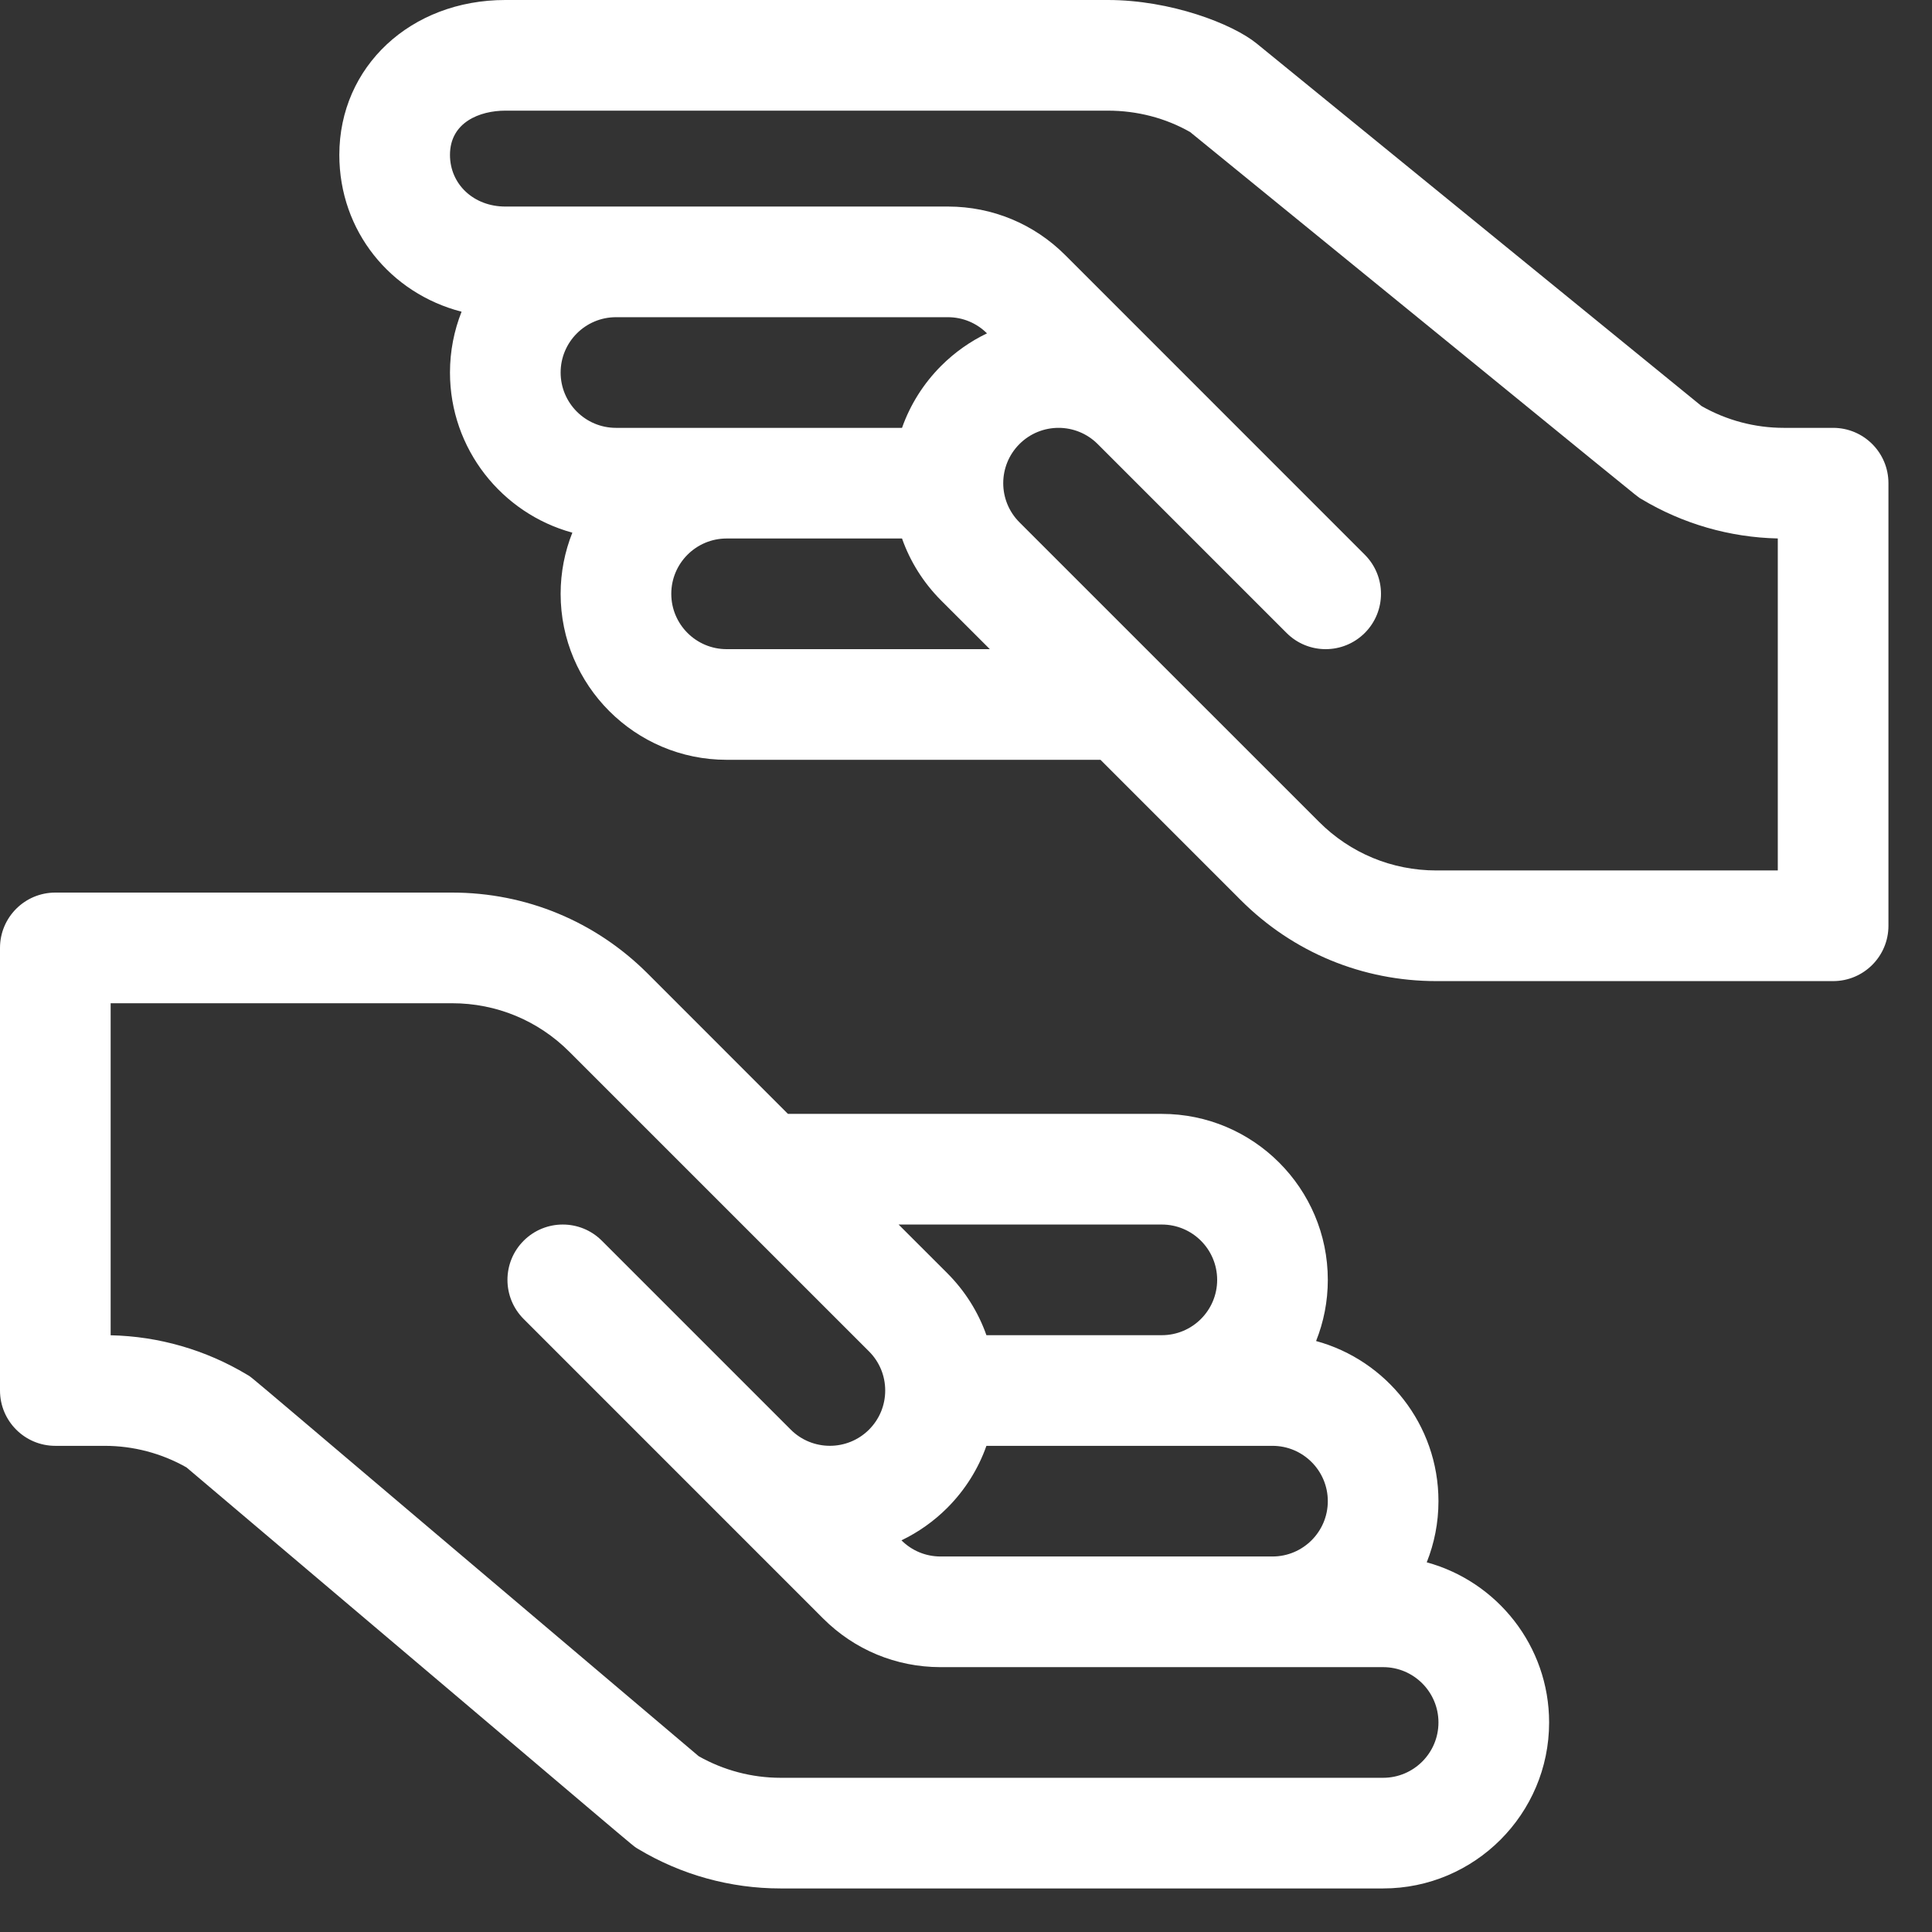 <?xml version="1.0" encoding="UTF-8"?>
<svg width="44px" height="44px" viewBox="0 0 44 44" version="1.1" xmlns="http://www.w3.org/2000/svg" xmlns:xlink="http://www.w3.org/1999/xlink">
    <rect x="0" y="0" width="44" height="44" fill="#333333" stroke="none"/>
    <!-- Generator: Sketch 58 (84663) - https://sketch.com -->
    <title>hand</title>
    <desc>Created with Sketch.</desc>
    <g id="Home" stroke="none" stroke-width="1" fill="none" fill-rule="evenodd">
        <g id="USA_Home_V2" transform="translate(-1181, -1012)" fill="#FFFFFF" fill-rule="nonzero">
            <g id="hand" transform="translate(1181, 1012)">
                <path d="M1.26,32.928 L2.384,32.928 C3.037,32.928 3.679,33.097 4.247,33.419 C15.017,42.533 14.368,42.01 14.535,42.11 C15.514,42.698 16.634,43.008 17.776,43.008 L31.5,43.008 C33.584,43.008 35.28,41.312 35.28,39.228 C35.28,37.487 34.097,36.018 32.493,35.581 C32.665,35.15 32.76,34.68 32.76,34.188 C32.76,32.447 31.577,30.978 29.973,30.541 C30.145,30.11 30.24,29.64 30.24,29.148 C30.24,27.064 28.544,25.368 26.46,25.368 L17.945,25.368 L14.751,22.173 C13.561,20.983 11.979,20.328 10.296,20.328 L1.26,20.328 C0.564,20.328 0,20.892 0,21.588 L0,31.668 C0,32.364 0.564,32.928 1.26,32.928 Z M28.98,35.448 L21.42,35.448 C21.084,35.448 20.768,35.317 20.53,35.08 C20.912,34.897 21.264,34.649 21.573,34.341 C21.978,33.935 22.28,33.453 22.465,32.928 L28.98,32.928 C29.675,32.928 30.24,33.493 30.24,34.188 C30.24,34.883 29.675,35.448 28.98,35.448 L28.98,35.448 Z M26.46,27.888 C27.155,27.888 27.72,28.453 27.72,29.148 C27.72,29.843 27.155,30.408 26.46,30.408 L22.465,30.408 C22.28,29.883 21.978,29.401 21.573,28.995 L20.465,27.888 L26.46,27.888 Z M2.52,22.848 L10.296,22.848 C11.306,22.848 12.255,23.241 12.968,23.955 L19.791,30.777 C20.029,31.015 20.16,31.332 20.16,31.668 C20.16,32.004 20.029,32.321 19.791,32.559 C19.3,33.05 18.5,33.05 18.009,32.559 L13.707,28.257 C13.216,27.765 12.418,27.765 11.926,28.257 C11.434,28.749 11.434,29.547 11.926,30.039 L18.747,36.861 C19.46,37.573 20.407,37.966 21.414,37.968 C21.415,37.968 21.416,37.968 21.417,37.968 L31.5,37.968 C32.195,37.968 32.76,38.533 32.76,39.228 C32.76,39.923 32.195,40.488 31.5,40.488 L17.776,40.488 C17.123,40.488 16.481,40.318 15.913,39.997 C5.143,30.883 5.792,31.406 5.625,31.306 C4.685,30.742 3.615,30.433 2.52,30.41 L2.52,22.848 Z" id="Shape"></path>
                <path d="M41.748,9.744 L40.624,9.744 C39.967,9.744 39.322,9.573 38.752,9.248 L28.621,0.992 C28.067,0.54 26.656,0 25.232,0 L11.508,0 C9.353,0 7.728,1.517 7.728,3.528 C7.728,5.262 8.891,6.681 10.512,7.099 C10.342,7.528 10.248,7.995 10.248,8.484 C10.248,10.225 11.431,11.694 13.035,12.131 C12.863,12.562 12.768,13.032 12.768,13.524 C12.768,15.608 14.464,17.304 16.548,17.304 L25.063,17.304 L28.257,20.499 C29.447,21.689 31.029,22.344 32.712,22.344 L41.748,22.344 C42.444,22.344 43.008,21.78 43.008,21.084 L43.008,11.004 C43.008,10.308 42.444,9.744 41.748,9.744 Z M14.028,7.224 L21.588,7.224 C21.924,7.224 22.24,7.355 22.478,7.592 C22.096,7.775 21.744,8.023 21.435,8.331 C21.03,8.737 20.728,9.219 20.543,9.744 L14.028,9.744 C13.333,9.744 12.768,9.179 12.768,8.484 C12.768,7.789 13.333,7.224 14.028,7.224 L14.028,7.224 Z M16.548,14.784 C15.853,14.784 15.288,14.219 15.288,13.524 C15.288,12.829 15.853,12.264 16.548,12.264 L20.543,12.264 C20.728,12.789 21.03,13.271 21.435,13.677 L22.543,14.784 L16.548,14.784 Z M40.488,19.824 L32.712,19.824 C31.702,19.824 30.753,19.431 30.04,18.717 C29.239,17.916 23.905,12.582 23.217,11.895 C22.725,11.402 22.725,10.606 23.217,10.113 C23.71,9.621 24.506,9.621 24.999,10.113 L29.301,14.415 C29.792,14.907 30.59,14.907 31.082,14.415 C31.574,13.923 31.574,13.125 31.082,12.633 L24.261,5.811 C23.549,5.099 22.602,4.706 21.595,4.704 C21.594,4.704 21.593,4.704 21.592,4.704 C21.592,4.704 12.865,4.704 11.508,4.704 C10.79,4.704 10.248,4.198 10.248,3.528 C10.248,2.784 10.927,2.52 11.508,2.52 L25.232,2.52 C25.899,2.52 26.544,2.688 27.104,3.007 C37.892,11.792 37.236,11.278 37.383,11.366 C38.323,11.93 39.393,12.239 40.488,12.263 L40.488,19.824 Z" id="Shape"></path>
            </g>
        </g>
    </g>
</svg>